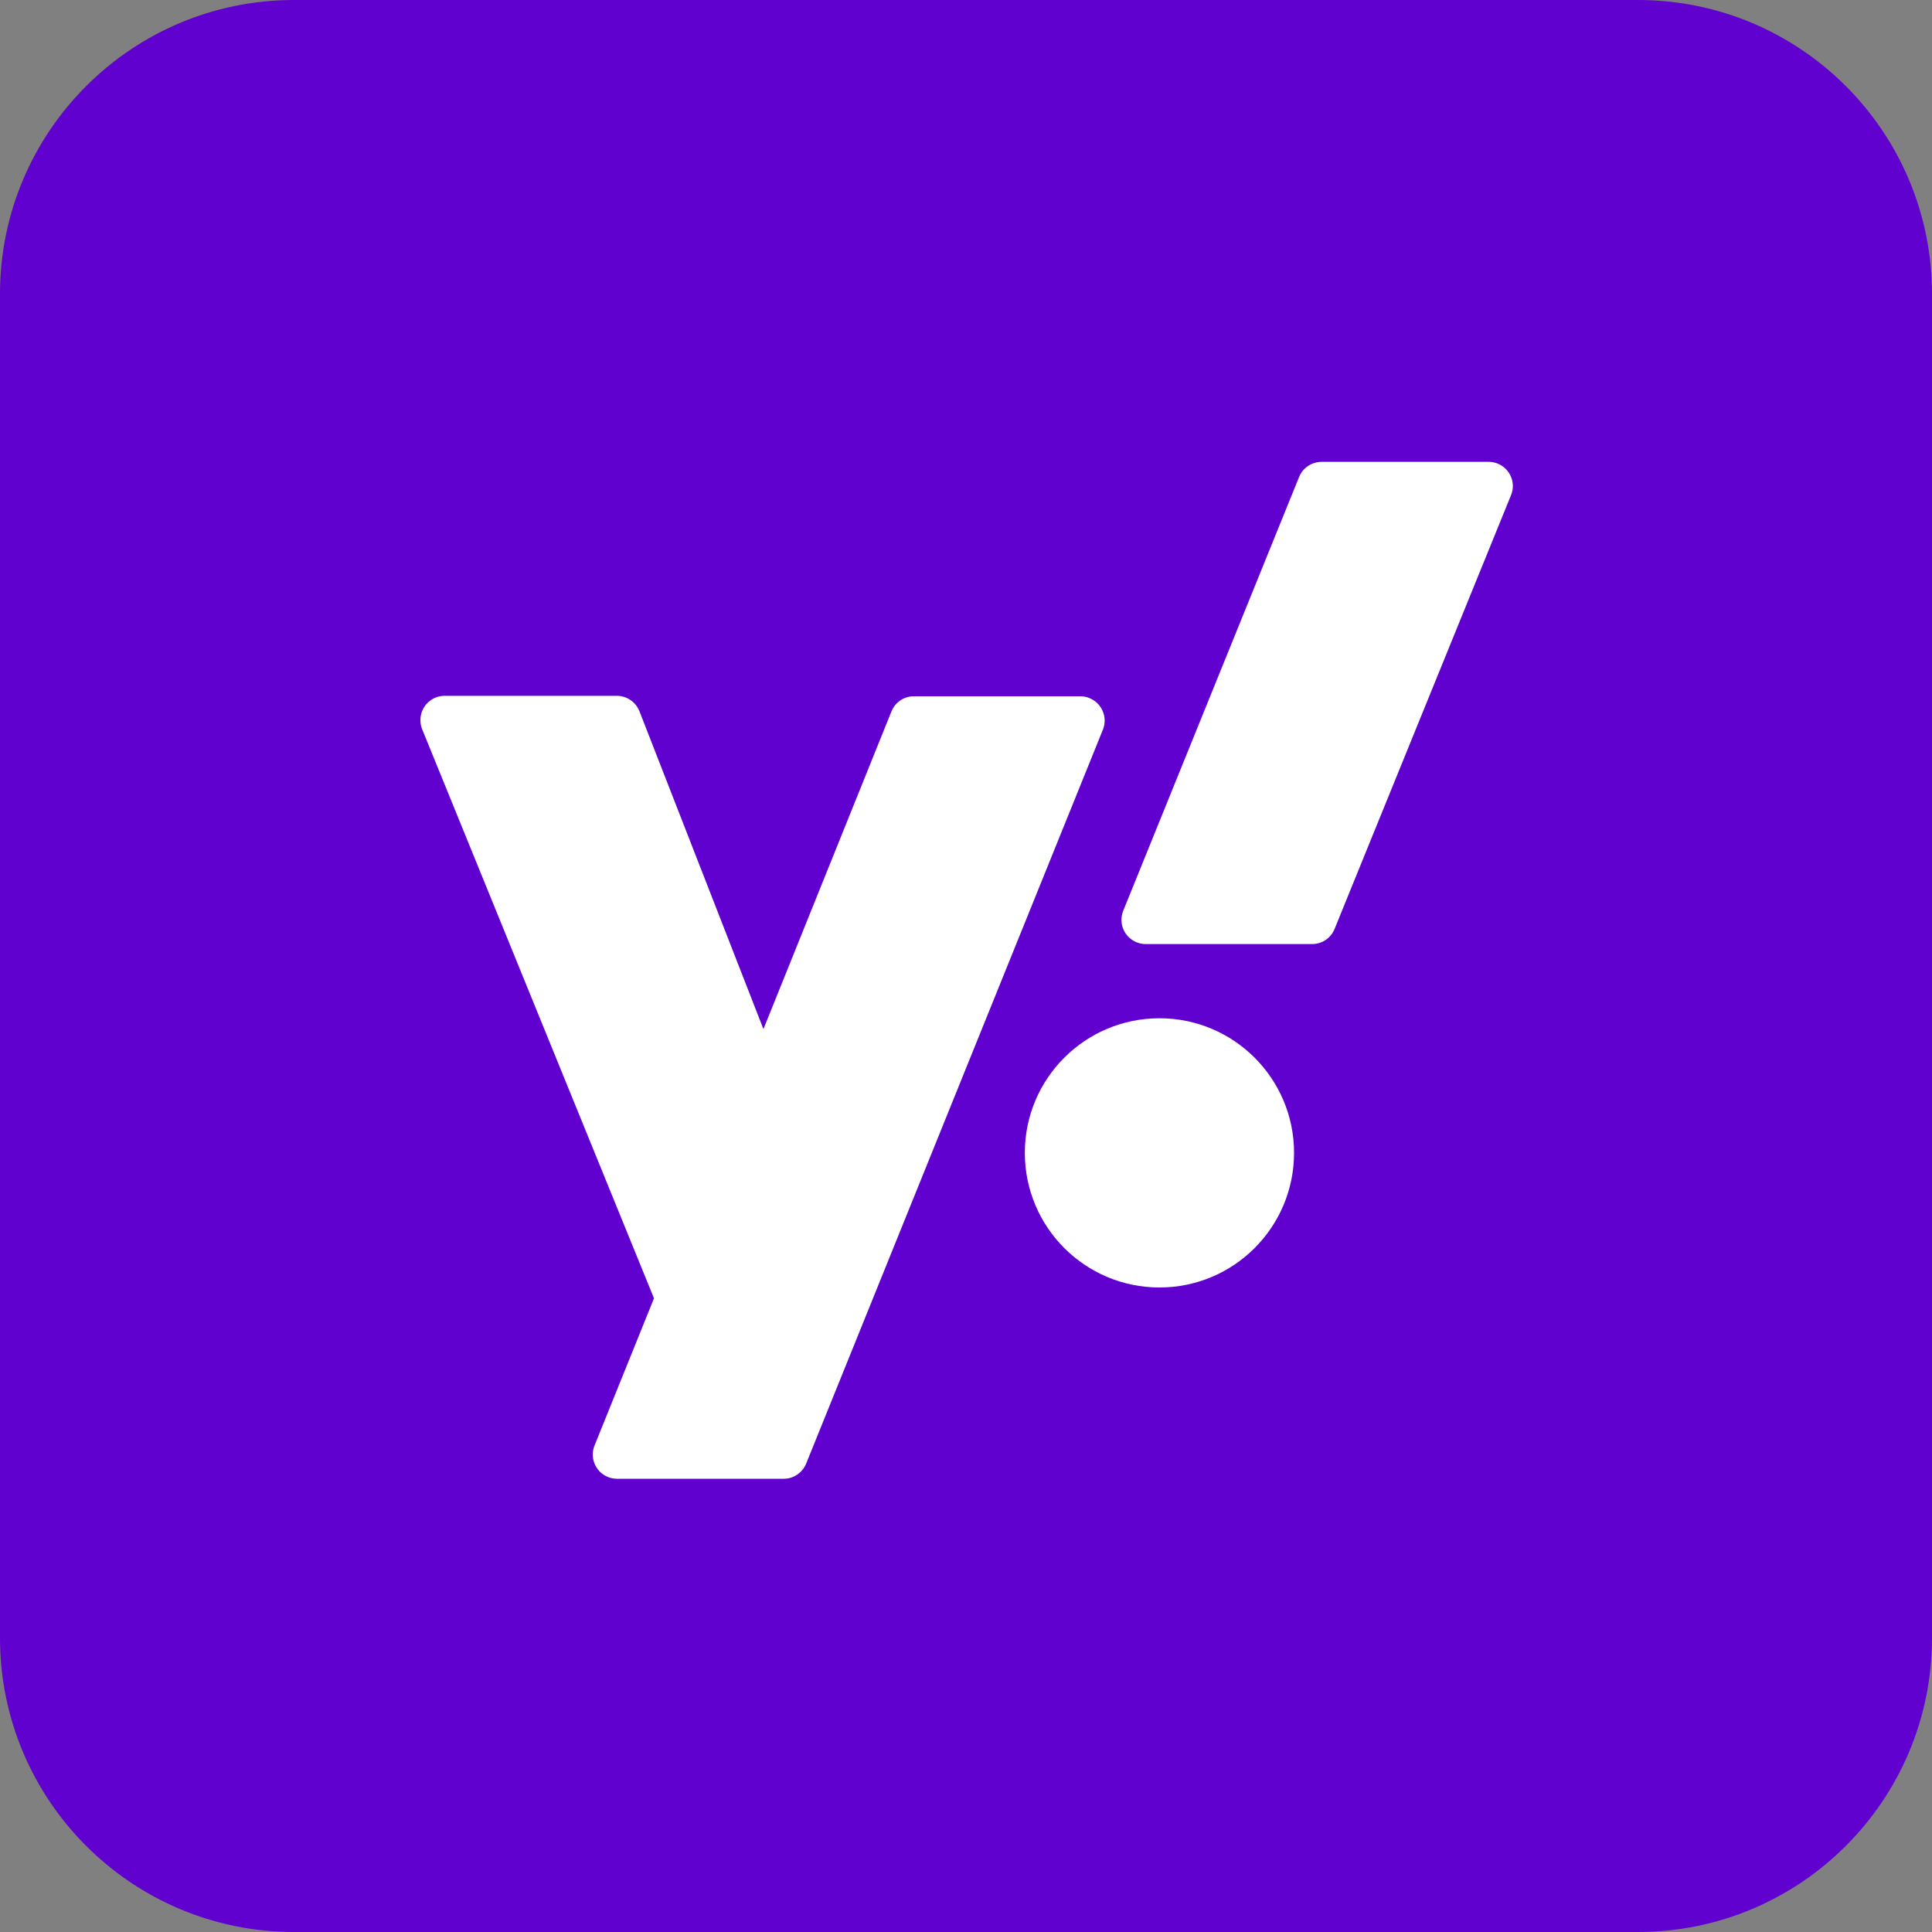 <svg width="20" height="20" viewBox="0 0 20 20" fill="none" xmlns="http://www.w3.org/2000/svg">
<rect x="0" y="0" width="20" height="20" fill="#808080" stroke="none"/>
<g id="SVG">
<path id="Vector" d="M0 3.043C0 1.363 1.363 0 3.043 0H16.956C18.637 0 20 1.363 20 3.043V16.956C20 18.637 18.637 20 16.956 20H3.043C1.363 20 0 18.637 0 16.956V3.043Z" fill="#6001CF"/>
<path id="Vector_2" d="M13.448 4.938C13.487 4.842 13.581 4.78 13.684 4.781H15.409C15.547 4.78 15.66 4.892 15.661 5.03C15.661 5.063 15.655 5.095 15.642 5.126L13.816 9.615C13.778 9.711 13.685 9.773 13.583 9.773H11.861C11.722 9.773 11.609 9.661 11.609 9.522C11.609 9.489 11.616 9.457 11.628 9.427L13.448 4.938Z" fill="white"/>
<path id="Vector_3" d="M9.228 7.365L7.903 10.653L6.62 7.364C6.582 7.267 6.49 7.204 6.386 7.203H4.603C4.464 7.203 4.352 7.316 4.352 7.454C4.352 7.487 4.358 7.519 4.37 7.549L6.77 13.44L6.157 14.958C6.102 15.086 6.161 15.234 6.289 15.288C6.321 15.302 6.355 15.308 6.389 15.308H8.112C8.214 15.309 8.306 15.246 8.345 15.152L11.417 7.554C11.469 7.426 11.407 7.279 11.279 7.227C11.251 7.215 11.222 7.209 11.192 7.208H9.459C9.358 7.208 9.266 7.27 9.228 7.365Z" fill="white"/>
<path id="Vector_4" d="M13.396 11.934C13.396 12.704 12.772 13.328 12.003 13.328C11.233 13.328 10.609 12.704 10.609 11.934C10.609 11.165 11.233 10.541 12.003 10.541C12.772 10.541 13.396 11.165 13.396 11.934Z" fill="white"/>
</g>
</svg>
